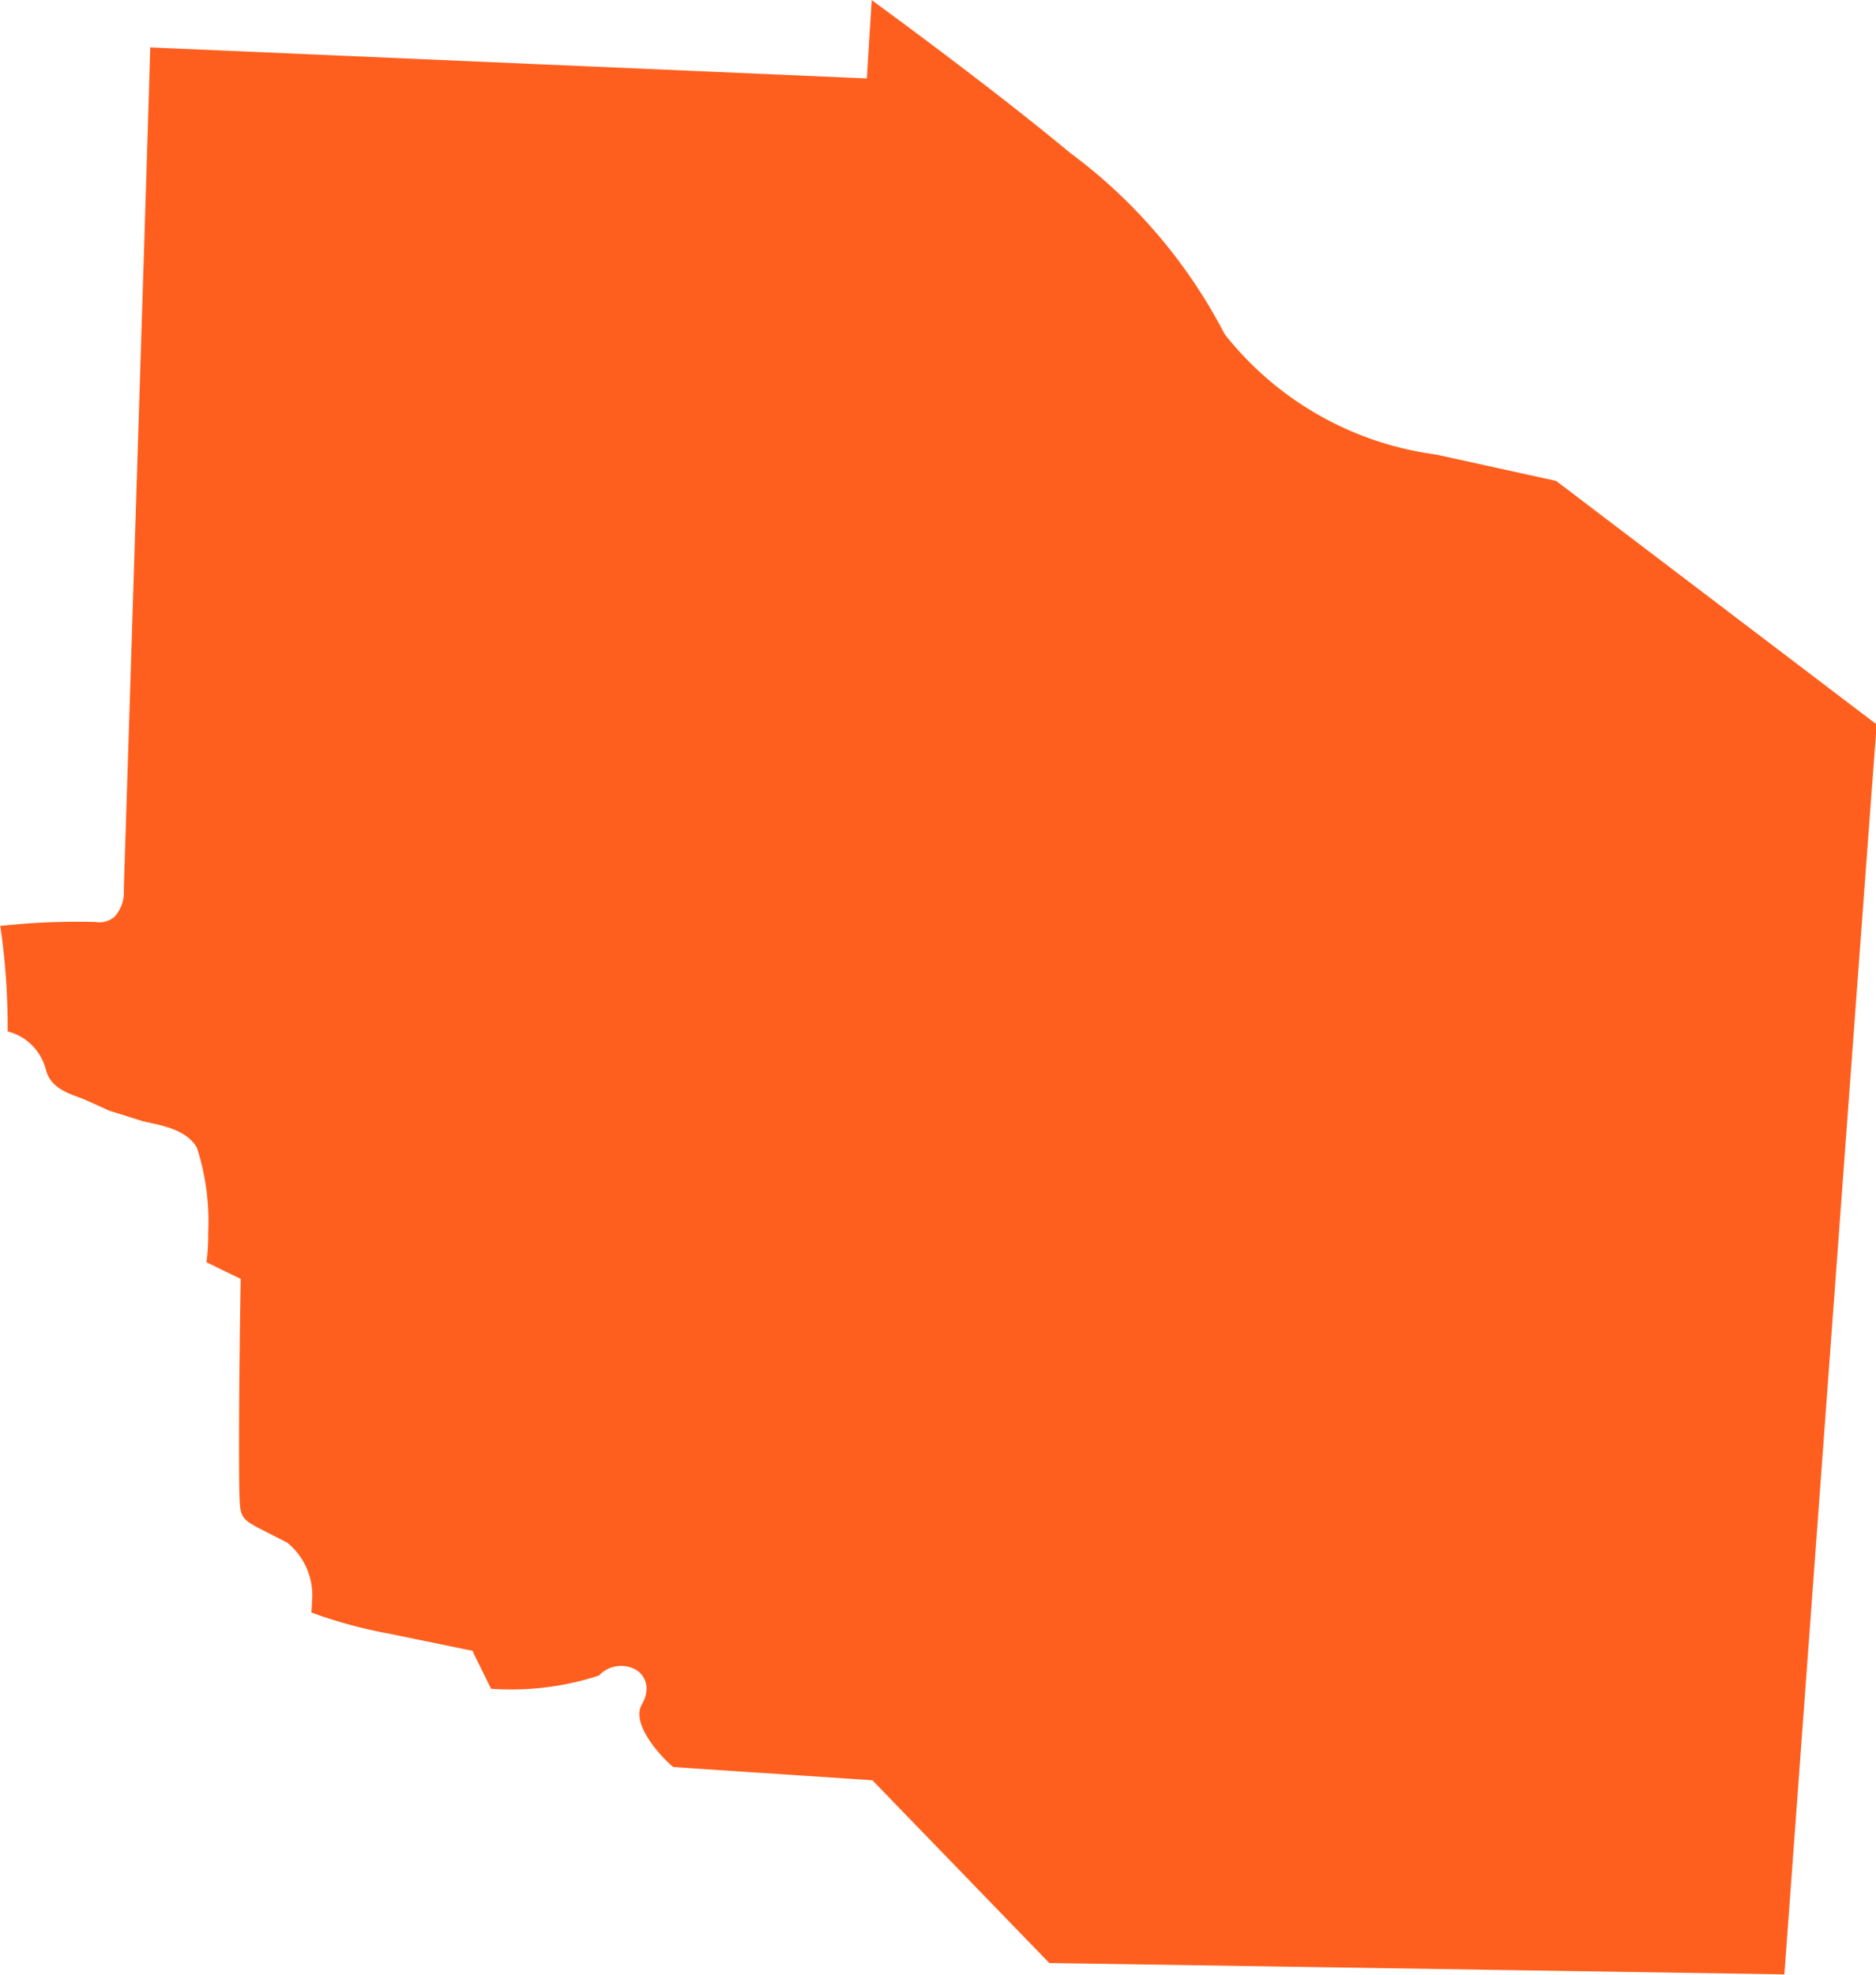 <svg xmlns="http://www.w3.org/2000/svg" xmlns:xlink="http://www.w3.org/1999/xlink" width="14.212" height="14.959" viewBox="0 0 14.212 14.959"><defs><clipPath id="clip-path"><path id="Path_54" data-name="Path 54" d="M0,0H14.212V-14.959H0Z" fill="none"></path></clipPath></defs><g id="GIBSON" transform="translate(0 14.959)"><g id="Group_60" data-name="Group 60" clip-path="url(#clip-path)"><g id="Group_59" data-name="Group 59" transform="translate(6.567 -14.365)"><path id="Path_53" data-name="Path 53" d="M0,0-5.429-.235c0,.089-.2,6.374-.2,6.374a.05.05,0,0,1,0,.015.272.272,0,0,1-.068.192.172.172,0,0,1-.146.042,5.47,5.47,0,0,0-.722.03,5.27,5.27,0,0,1,.056.744c0,.018,0,.037,0,.055a.4.4,0,0,1,.289.288c.035.135.15.175.283.223l.2.09.255.08c.162.034.331.068.407.2a1.821,1.821,0,0,1,.085.648,1.435,1.435,0,0,1-.013.219l.259.126v.028c-.005.266-.012.8-.012,1.2,0,.267,0,.478.012.523.015.077.067.1.195.166l.157.08a.513.513,0,0,1,.188.453.512.512,0,0,1-.005.076,3.52,3.52,0,0,0,.575.158l.648.133.007.019.132.268a2.153,2.153,0,0,0,.818-.1.227.227,0,0,1,.29-.037.166.166,0,0,1,.07.135.254.254,0,0,1-.036.122.141.141,0,0,0-.018.073c0,.145.177.335.257.4l1.508.1,1.34,1.384,5.569.086c.006-.084.692-9.417.7-9.465L5.222,3.048s-.911-.2-.911-.2a2.449,2.449,0,0,1-1.6-.911A4,4,0,0,0,1.539.563C.981.1.25-.437.037-.593.029-.47,0,0,0,0" fill="#ff5f1e"></path></g></g></g></svg>